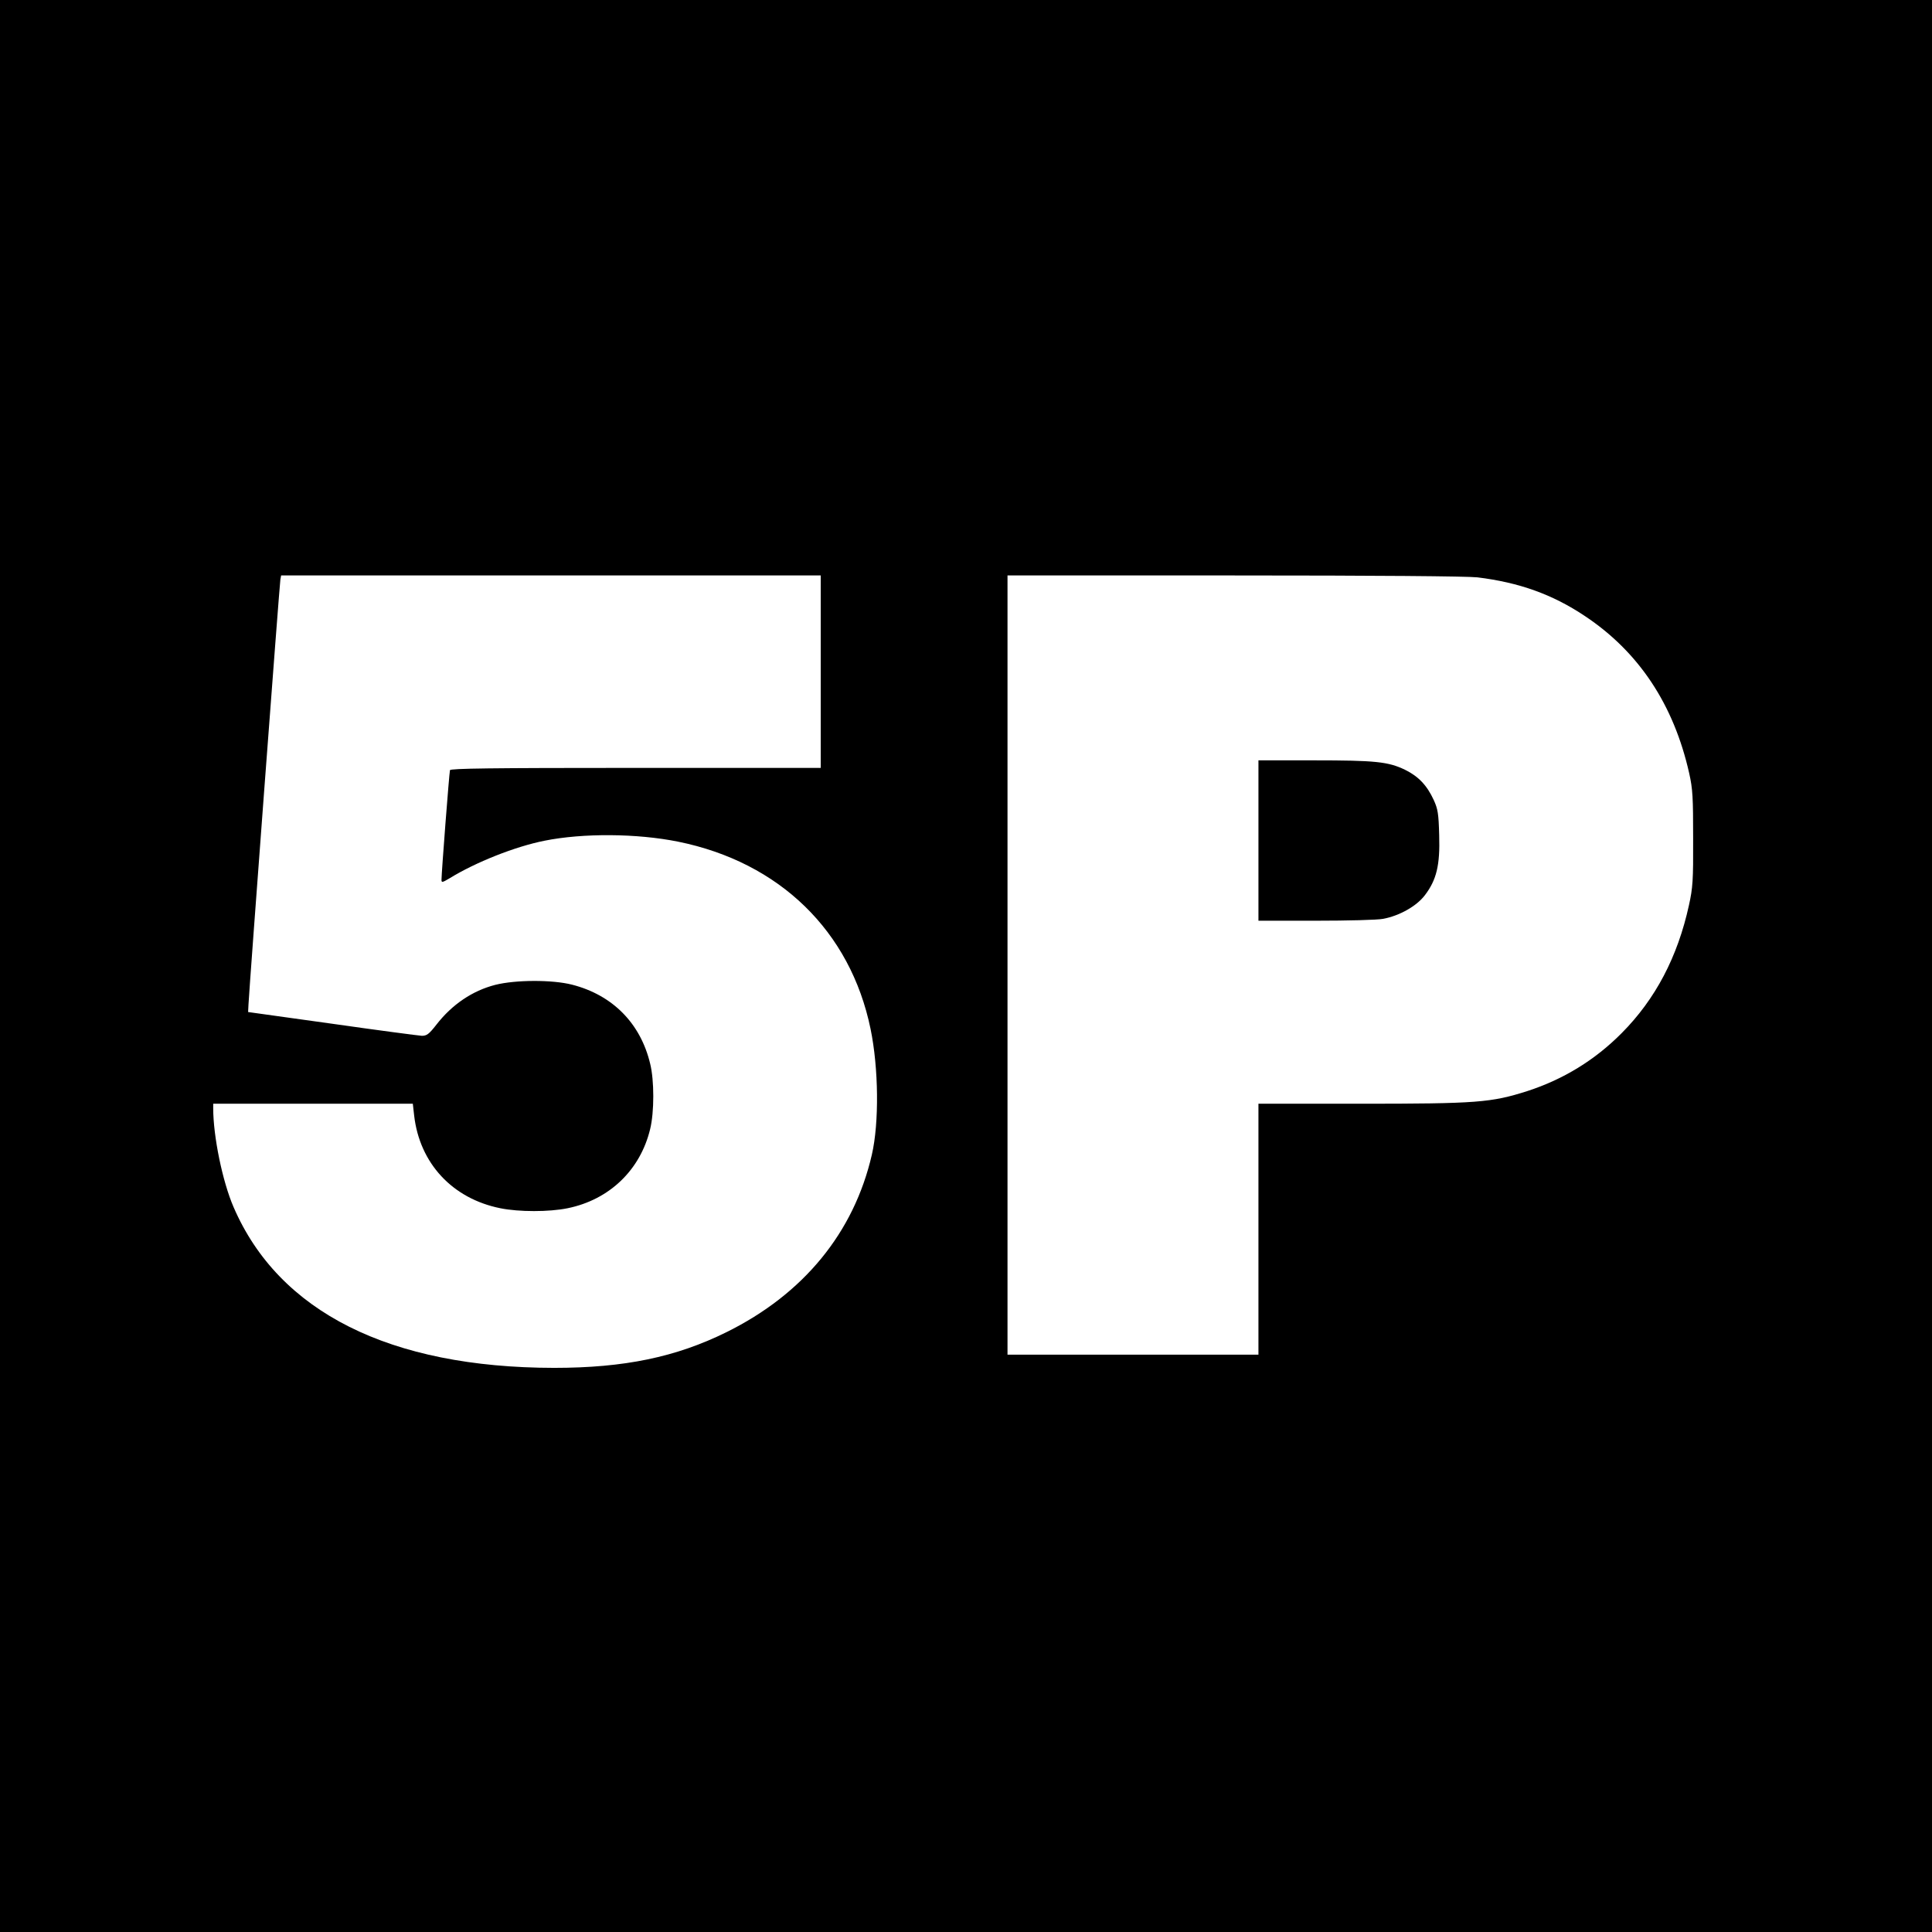 <?xml version="1.0" standalone="no"?>
<!DOCTYPE svg PUBLIC "-//W3C//DTD SVG 20010904//EN"
 "http://www.w3.org/TR/2001/REC-SVG-20010904/DTD/svg10.dtd">
<svg version="1.0" xmlns="http://www.w3.org/2000/svg"
 width="1024pt" height="1024pt" viewBox="0 0 1024 1024"
 preserveAspectRatio="xMidYMid meet">
<g transform="translate(0,1024) scale(0.1,-0.1)"
fill="#000000" stroke="none">
<path d="M0 5120 l0 -5120 5120 0 5120 0 0 5120 0 5120 -5120 0 -5120 0 0
-5120z m4350 1560 l0 -510 -980 0 c-776 0 -981 -3 -985 -12 -4 -13 -45 -545
-45 -581 0 -16 4 -15 43 8 138 85 347 168 503 199 204 41 490 39 708 -5 538
-109 913 -474 1020 -992 43 -208 46 -498 7 -667 -95 -413 -362 -739 -771 -941
-267 -132 -541 -189 -913 -189 -871 1 -1459 296 -1699 852 -59 136 -108 376
-108 524 l0 24 529 0 529 0 7 -62 c29 -254 203 -441 457 -492 99 -20 258 -20
356 0 222 45 386 203 438 420 22 90 22 258 0 346 -51 214 -199 364 -414 419
-106 27 -300 26 -407 -1 -121 -31 -229 -104 -312 -211 -39 -50 -51 -59 -77
-59 -17 1 -231 29 -476 64 l-445 62 2 40 c5 100 165 2232 169 2252 l4 22 1430
0 1430 0 0 -510z m3480 500 c221 -27 398 -90 570 -205 286 -190 471 -469 553
-833 19 -85 21 -128 21 -347 1 -222 -2 -261 -22 -352 -60 -275 -178 -499 -357
-679 -142 -143 -309 -245 -500 -307 -192 -61 -265 -67 -887 -67 l-538 0 0
-665 0 -665 -665 0 -665 0 0 2065 0 2065 1203 0 c749 0 1234 -4 1287 -10z"/>
<path d="M6670 5785 l0 -425 304 0 c167 0 328 4 357 10 86 16 177 67 221 125
62 81 81 160 76 318 -3 115 -7 139 -29 187 -36 78 -81 125 -152 160 -89 43
-158 50 -484 50 l-293 0 0 -425z"/>
</g>
</svg>
